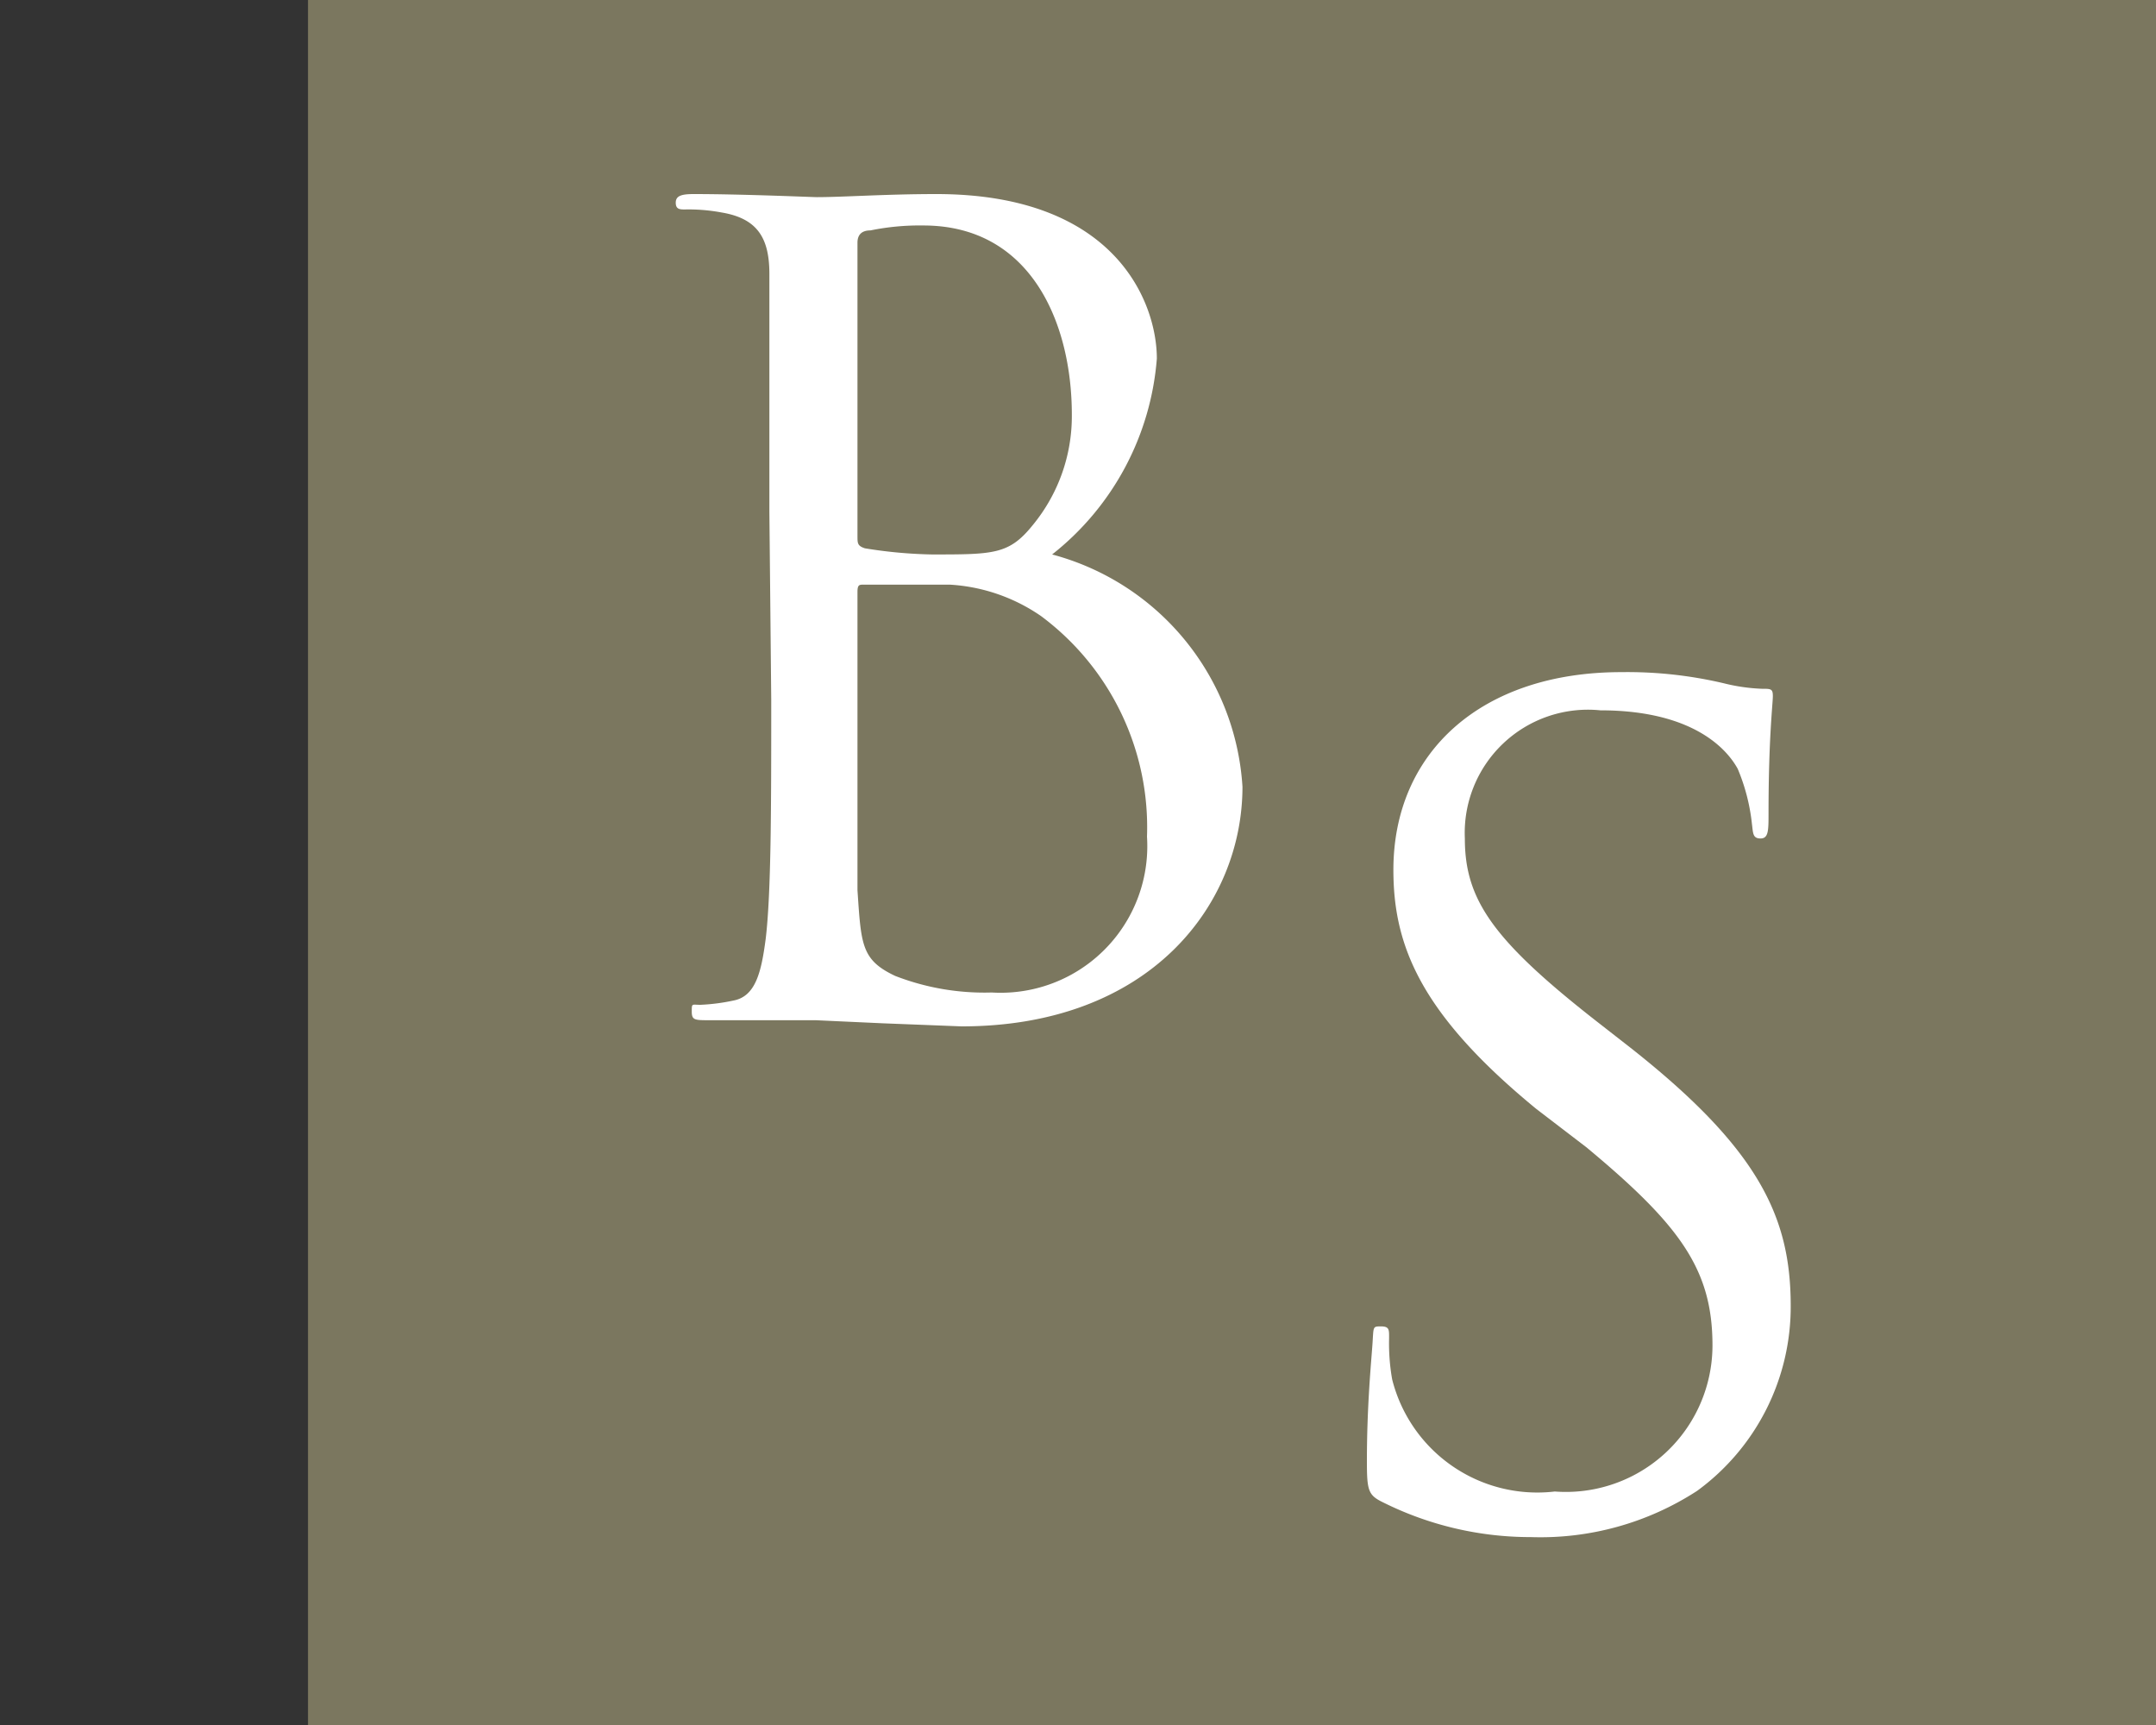 <svg id="Calque_1" data-name="Calque 1" xmlns="http://www.w3.org/2000/svg" width="35" height="28" viewBox="0 0 35 28"><rect x="0" y="0" width="35" height="28" fill="#333333" stroke="none"/><title>logo-ia-berezan-sherven-S</title><rect x="5" width="30" height="28" fill="#7b775f"/><path d="M12.49,8.31c0-2.79,0-3.29,0-3.86s-.18-.9-.77-1a2.92,2.92,0,0,0-.6-.05c-.08,0-.15,0-.15-.11s.09-.14.29-.14c.8,0,1.93.05,2,.05.43,0,1.12-.05,1.94-.05,2.93,0,3.58,1.78,3.58,2.67A4.49,4.49,0,0,1,17.08,9a4.17,4.17,0,0,1,3.09,3.77c0,1.91-1.5,3.89-4.56,3.89l-1.28-.05-1.09-.05-.72,0c-.35,0-.76,0-1,0s-.29,0-.29-.14,0-.11.14-.11a3.19,3.19,0,0,0,.54-.07c.36-.07.45-.47.52-1,.09-.75.09-2.17.09-3.88Zm1.43.39c0,.12,0,.16.12.2A7.56,7.56,0,0,0,15.13,9c1,0,1.25,0,1.63-.47a2.78,2.78,0,0,0,.64-1.8c0-1.48-.66-3.07-2.41-3.07a4,4,0,0,0-.86.08c-.16,0-.21.09-.21.2Zm0,1.89c0,1.38,0,3.59,0,3.86.06.88.06,1.13.61,1.39a4,4,0,0,0,1.57.27,2.38,2.38,0,0,0,2.52-2.53A4.27,4.27,0,0,0,16.9,10a2.9,2.9,0,0,0-1.48-.51c-.24,0-1.13,0-1.4,0-.07,0-.1,0-.1.12Z" fill="#fff"/><path d="M22.46,24.39c-.25-.12-.27-.19-.27-.68,0-.89.07-1.6.09-1.89s0-.29.14-.29.13.06.13.2a3.36,3.36,0,0,0,.05.66,2.43,2.43,0,0,0,2.64,1.82,2.38,2.38,0,0,0,2.56-2.37c0-1.23-.52-1.95-2.05-3.22L24.94,18c-1.89-1.55-2.32-2.66-2.32-3.88,0-1.91,1.43-3.21,3.7-3.21a6.83,6.83,0,0,1,1.66.18,3,3,0,0,0,.62.09c.15,0,.18,0,.18.12s-.07.68-.07,1.9c0,.28,0,.41-.13.41s-.12-.09-.14-.24a3.16,3.16,0,0,0-.23-.89c-.11-.2-.59-.95-2.23-.95a2,2,0,0,0-2.2,2.08c0,1,.46,1.66,2.18,3l.5.39c2.11,1.66,2.61,2.77,2.61,4.2a3.7,3.7,0,0,1-1.52,3,4.67,4.67,0,0,1-2.7.75A5.36,5.36,0,0,1,22.46,24.39Z" fill="#fff"/></svg>
